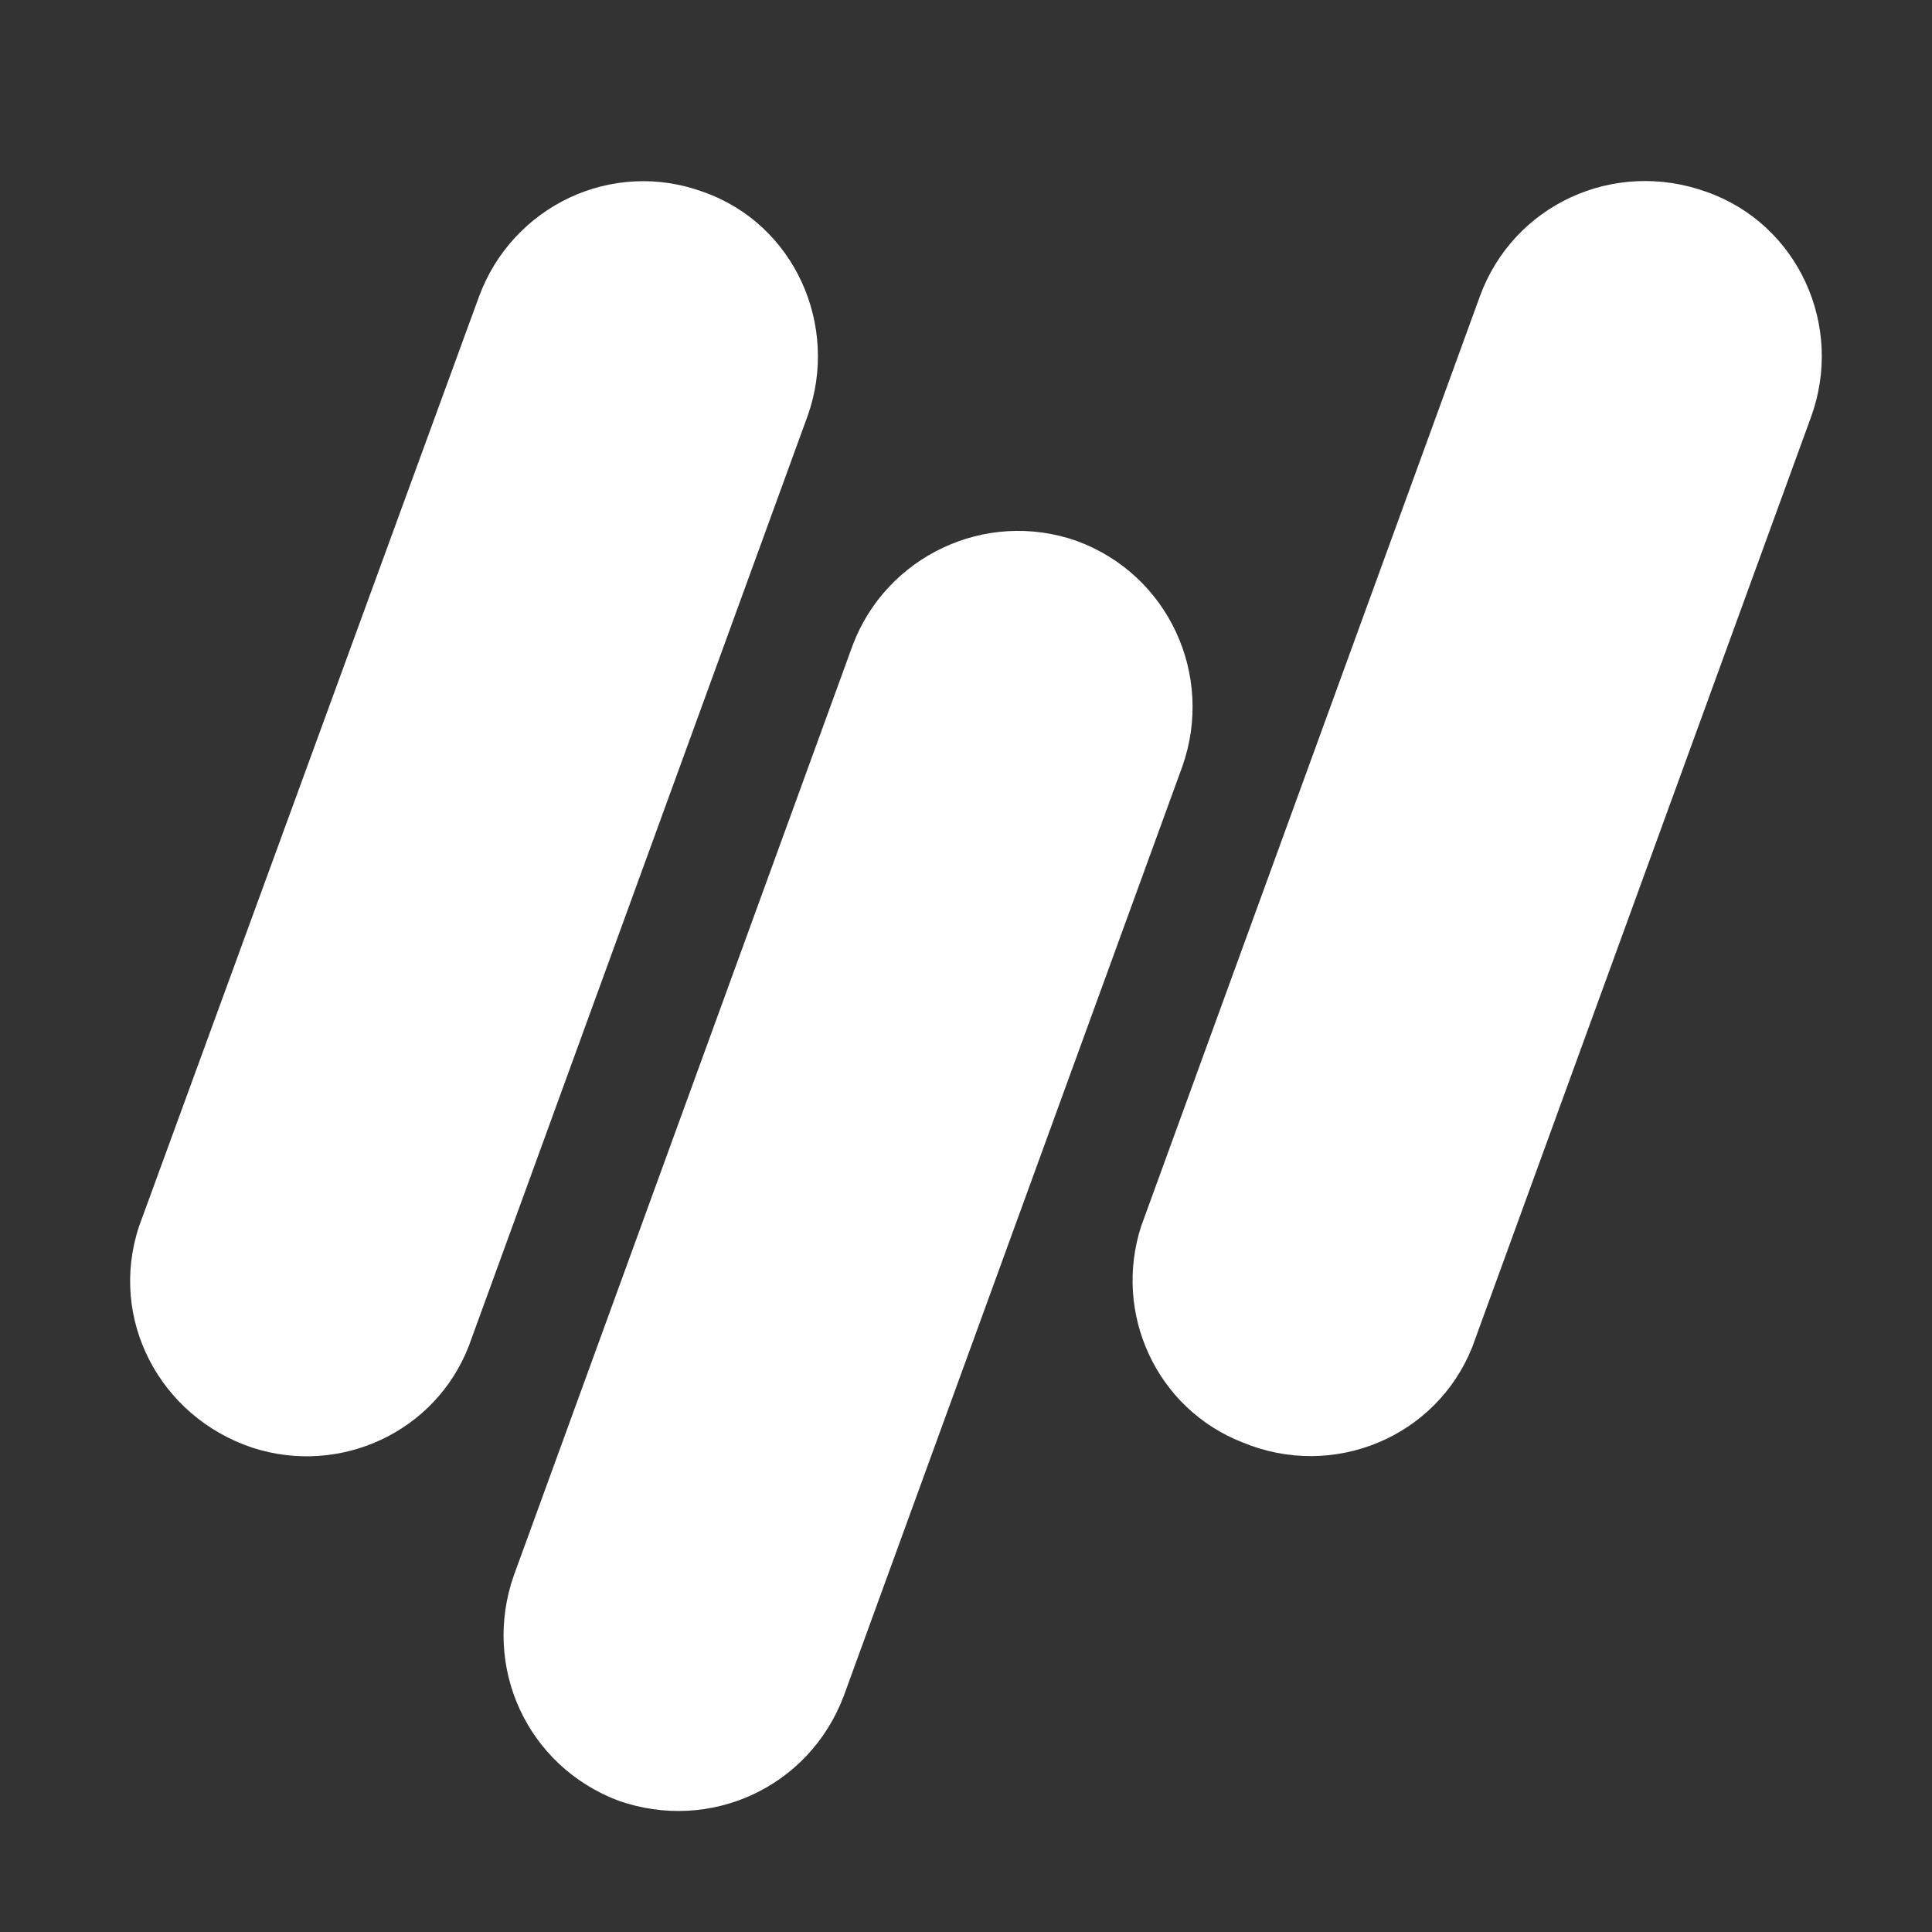<?xml version="1.0" encoding="utf-8"?>
<!-- Generator: Adobe Illustrator 26.0.1, SVG Export Plug-In . SVG Version: 6.00 Build 0)  -->
<svg version="1.1" id="Capa_1" xmlns="http://www.w3.org/2000/svg" xmlns:xlink="http://www.w3.org/1999/xlink" x="0px" y="0px"
	 viewBox="0 0 150 150" style="enable-background:new 0 0 150 150;" xml:space="preserve">
<rect x="0" y="0" width="150" height="150" fill="#333333" stroke="none"/>
<style type="text/css">
	.st0{fill:#FFFFFF;}
</style>
<g>
	<path class="st0" d="M132.5,14.9c-7.2-2.6-15,1-17.6,8.1L88.6,95.2c-2.2,6.8,1.2,14.2,7.9,16.8c7,2.9,15-0.4,17.8-7.4l26.3-72.2
		C143.2,25.3,139.6,17.4,132.5,14.9z"/>
	<path class="st0" d="M83.6,42c-7.1-2.5-14.8,1.2-17.4,8.1l-26.3,72.2c-2.5,7.1,1,14.8,8.1,17.5c7.1,2.5,14.8-1,17.5-8.1l26.3-72.2
		C94.3,52.4,90.7,44.6,83.6,42z"/>
	<path class="st0" d="M54.6,14.9C47.5,12.3,39.8,16,37.2,23L10.8,95.2c-2.4,7.2,1.6,14.8,8.8,17.2c6.8,2.2,14.2-1.2,16.8-7.9
		l26.3-72.2C65.2,25.3,61.7,17.4,54.6,14.9z"/>
</g>
</svg>
